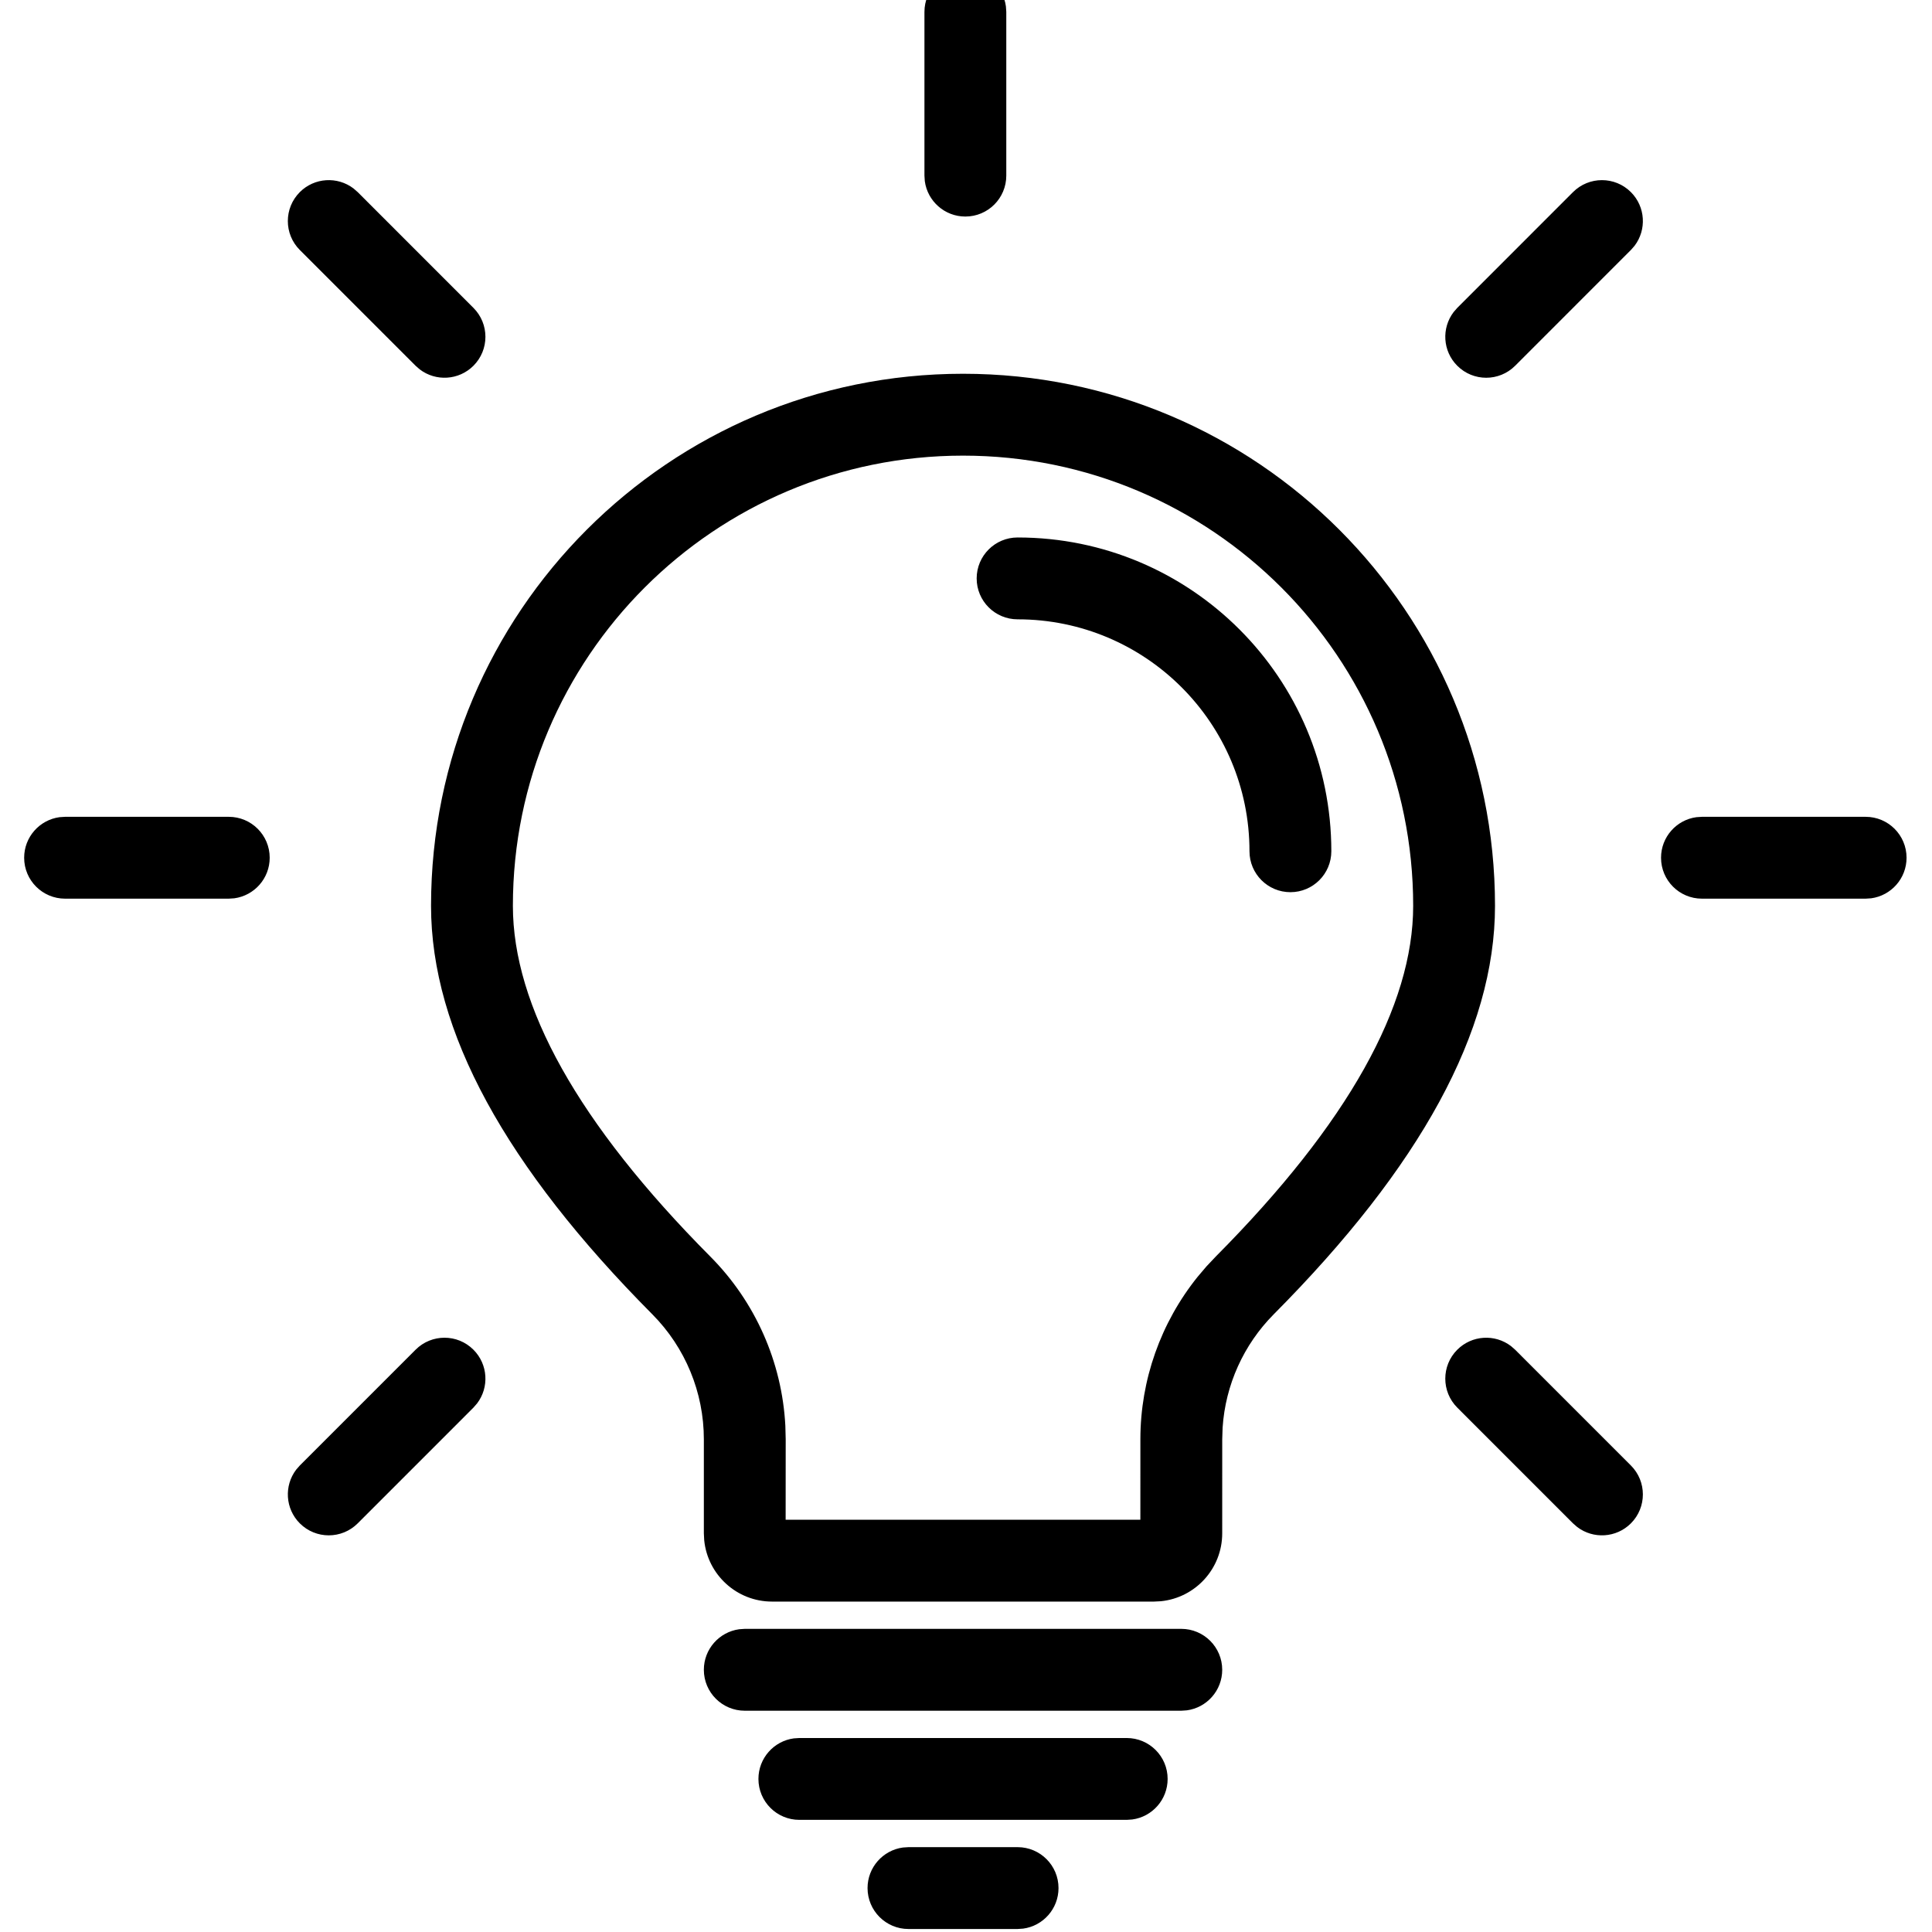 <svg xmlns="http://www.w3.org/2000/svg" xmlns:xlink="http://www.w3.org/1999/xlink" width="500" zoomAndPan="magnify" viewBox="0 0 375 375" height="500" preserveAspectRatio="xMidYMid meet" version="1.0"><defs><clipPath id="e37d00186c"><path d="M 4 0 L 371 0 L 371 374.949 L 4 374.949 Z M 4 0 " clip-rule="nonzero"/></clipPath></defs><rect x="-37.5" width="450" fill="#ffffff" y="-37.5" height="450" fill-opacity="1"/><rect x="-37.5" width="450" fill="#ffffff" y="-37.5" height="450" fill-opacity="1"/><g clip-path="url(#e37d00186c)"><path fill="#000000" d="M 197.516 358.531 C 201.902 358.531 205.457 362.086 205.457 366.473 C 205.457 370.496 202.469 373.82 198.594 374.344 L 197.516 374.418 L 176.332 374.418 C 171.945 374.418 168.391 370.859 168.391 366.473 C 168.391 362.453 171.379 359.129 175.254 358.602 L 176.332 358.531 Z M 218.695 337.348 C 223.082 337.348 226.637 340.902 226.637 345.289 C 226.637 349.312 223.648 352.637 219.773 353.16 L 218.695 353.234 L 155.152 353.234 C 150.766 353.234 147.211 349.676 147.211 345.289 C 147.211 341.27 150.195 337.945 154.074 337.418 L 155.152 337.348 Z M 229.285 316.16 C 233.672 316.16 237.23 319.719 237.23 324.105 C 237.23 328.129 234.242 331.453 230.363 331.977 L 229.285 332.051 L 144.562 332.051 C 140.176 332.051 136.617 328.492 136.617 324.105 C 136.617 320.086 139.605 316.762 143.484 316.234 L 144.562 316.16 Z M 186.922 72.547 C 243.953 72.547 290.18 118.785 290.18 175.82 C 290.18 200.168 275.664 226.492 247.238 255.098 C 241.367 261.008 237.855 268.828 237.309 277.09 L 237.234 279.355 L 237.23 297.633 C 237.227 304.484 232.02 310.117 225.344 310.797 L 223.992 310.867 L 149.855 310.867 C 143.004 310.867 137.363 305.656 136.688 298.98 L 136.617 297.625 L 136.617 279.367 C 136.617 270.273 133.02 261.551 126.613 255.102 C 98.184 226.492 83.664 200.172 83.664 175.82 C 83.664 118.785 129.895 72.547 186.922 72.547 Z M 91.895 261.98 C 94.738 264.824 94.977 269.285 92.605 272.398 L 91.895 273.215 L 69.43 295.684 C 66.328 298.785 61.301 298.785 58.195 295.684 C 55.355 292.84 55.117 288.375 57.484 285.262 L 58.195 284.449 L 80.664 261.98 C 83.766 258.875 88.793 258.875 91.895 261.98 Z M 293.277 261.27 L 294.09 261.98 L 316.555 284.449 C 319.656 287.551 319.656 292.582 316.555 295.684 C 313.711 298.527 309.25 298.762 306.137 296.395 L 305.32 295.684 L 282.855 273.215 C 279.754 270.113 279.754 265.082 282.855 261.98 C 285.699 259.137 290.164 258.898 293.277 261.27 Z M 186.922 88.438 C 138.668 88.438 99.551 127.559 99.551 175.82 C 99.551 195.188 112.125 217.984 137.879 243.902 C 146.621 252.699 151.785 264.391 152.434 276.715 L 152.504 279.367 L 152.492 294.977 L 221.344 294.977 L 221.348 279.352 C 221.352 267.836 225.301 256.73 232.449 247.84 L 234.156 245.828 L 235.973 243.902 C 261.723 217.984 274.297 195.184 274.297 175.82 C 274.297 127.559 235.18 88.438 186.922 88.438 Z M 44.402 158.543 C 48.789 158.543 52.348 162.098 52.348 166.488 C 52.348 170.508 49.359 173.832 45.48 174.359 L 44.402 174.43 L 12.633 174.43 C 8.246 174.43 4.688 170.875 4.688 166.488 C 4.688 162.465 7.676 159.141 11.555 158.613 L 12.633 158.543 Z M 362.121 158.543 C 366.508 158.543 370.062 162.098 370.062 166.488 C 370.062 170.508 367.074 173.832 363.199 174.359 L 362.121 174.43 L 330.348 174.43 C 325.961 174.43 322.406 170.875 322.406 166.488 C 322.406 162.465 325.395 159.141 329.27 158.613 L 330.348 158.543 Z M 197.516 104.324 C 231.145 104.324 258.41 131.59 258.41 165.227 C 258.41 169.613 254.855 173.172 250.469 173.172 C 246.082 173.172 242.523 169.613 242.523 165.227 C 242.523 140.367 222.371 120.211 197.516 120.211 C 193.129 120.211 189.57 116.656 189.57 112.27 C 189.57 107.879 193.129 104.324 197.516 104.324 Z M 68.617 36.578 L 69.43 37.289 L 91.895 59.758 C 94.996 62.863 94.996 67.891 91.895 70.992 C 89.051 73.836 84.59 74.074 81.477 71.703 L 80.664 70.992 L 58.195 48.523 C 55.094 45.422 55.094 40.395 58.195 37.289 C 61.039 34.445 65.504 34.211 68.617 36.578 Z M 316.555 37.289 C 319.398 40.133 319.637 44.598 317.266 47.711 L 316.555 48.523 L 294.09 70.992 C 290.988 74.098 285.957 74.098 282.855 70.992 C 280.012 68.148 279.777 63.688 282.145 60.574 L 282.855 59.758 L 305.32 37.289 C 308.426 34.188 313.453 34.188 316.555 37.289 Z M 187.375 -5.633 C 191.398 -5.633 194.719 -2.645 195.246 1.234 L 195.32 2.312 L 195.32 34.086 C 195.32 38.477 191.762 42.031 187.375 42.031 C 183.355 42.031 180.031 39.043 179.504 35.164 L 179.434 34.086 L 179.434 2.312 C 179.434 -2.074 182.988 -5.633 187.375 -5.633 Z M 187.375 -5.633 " fill-opacity="1" fill-rule="nonzero"/></g></svg>